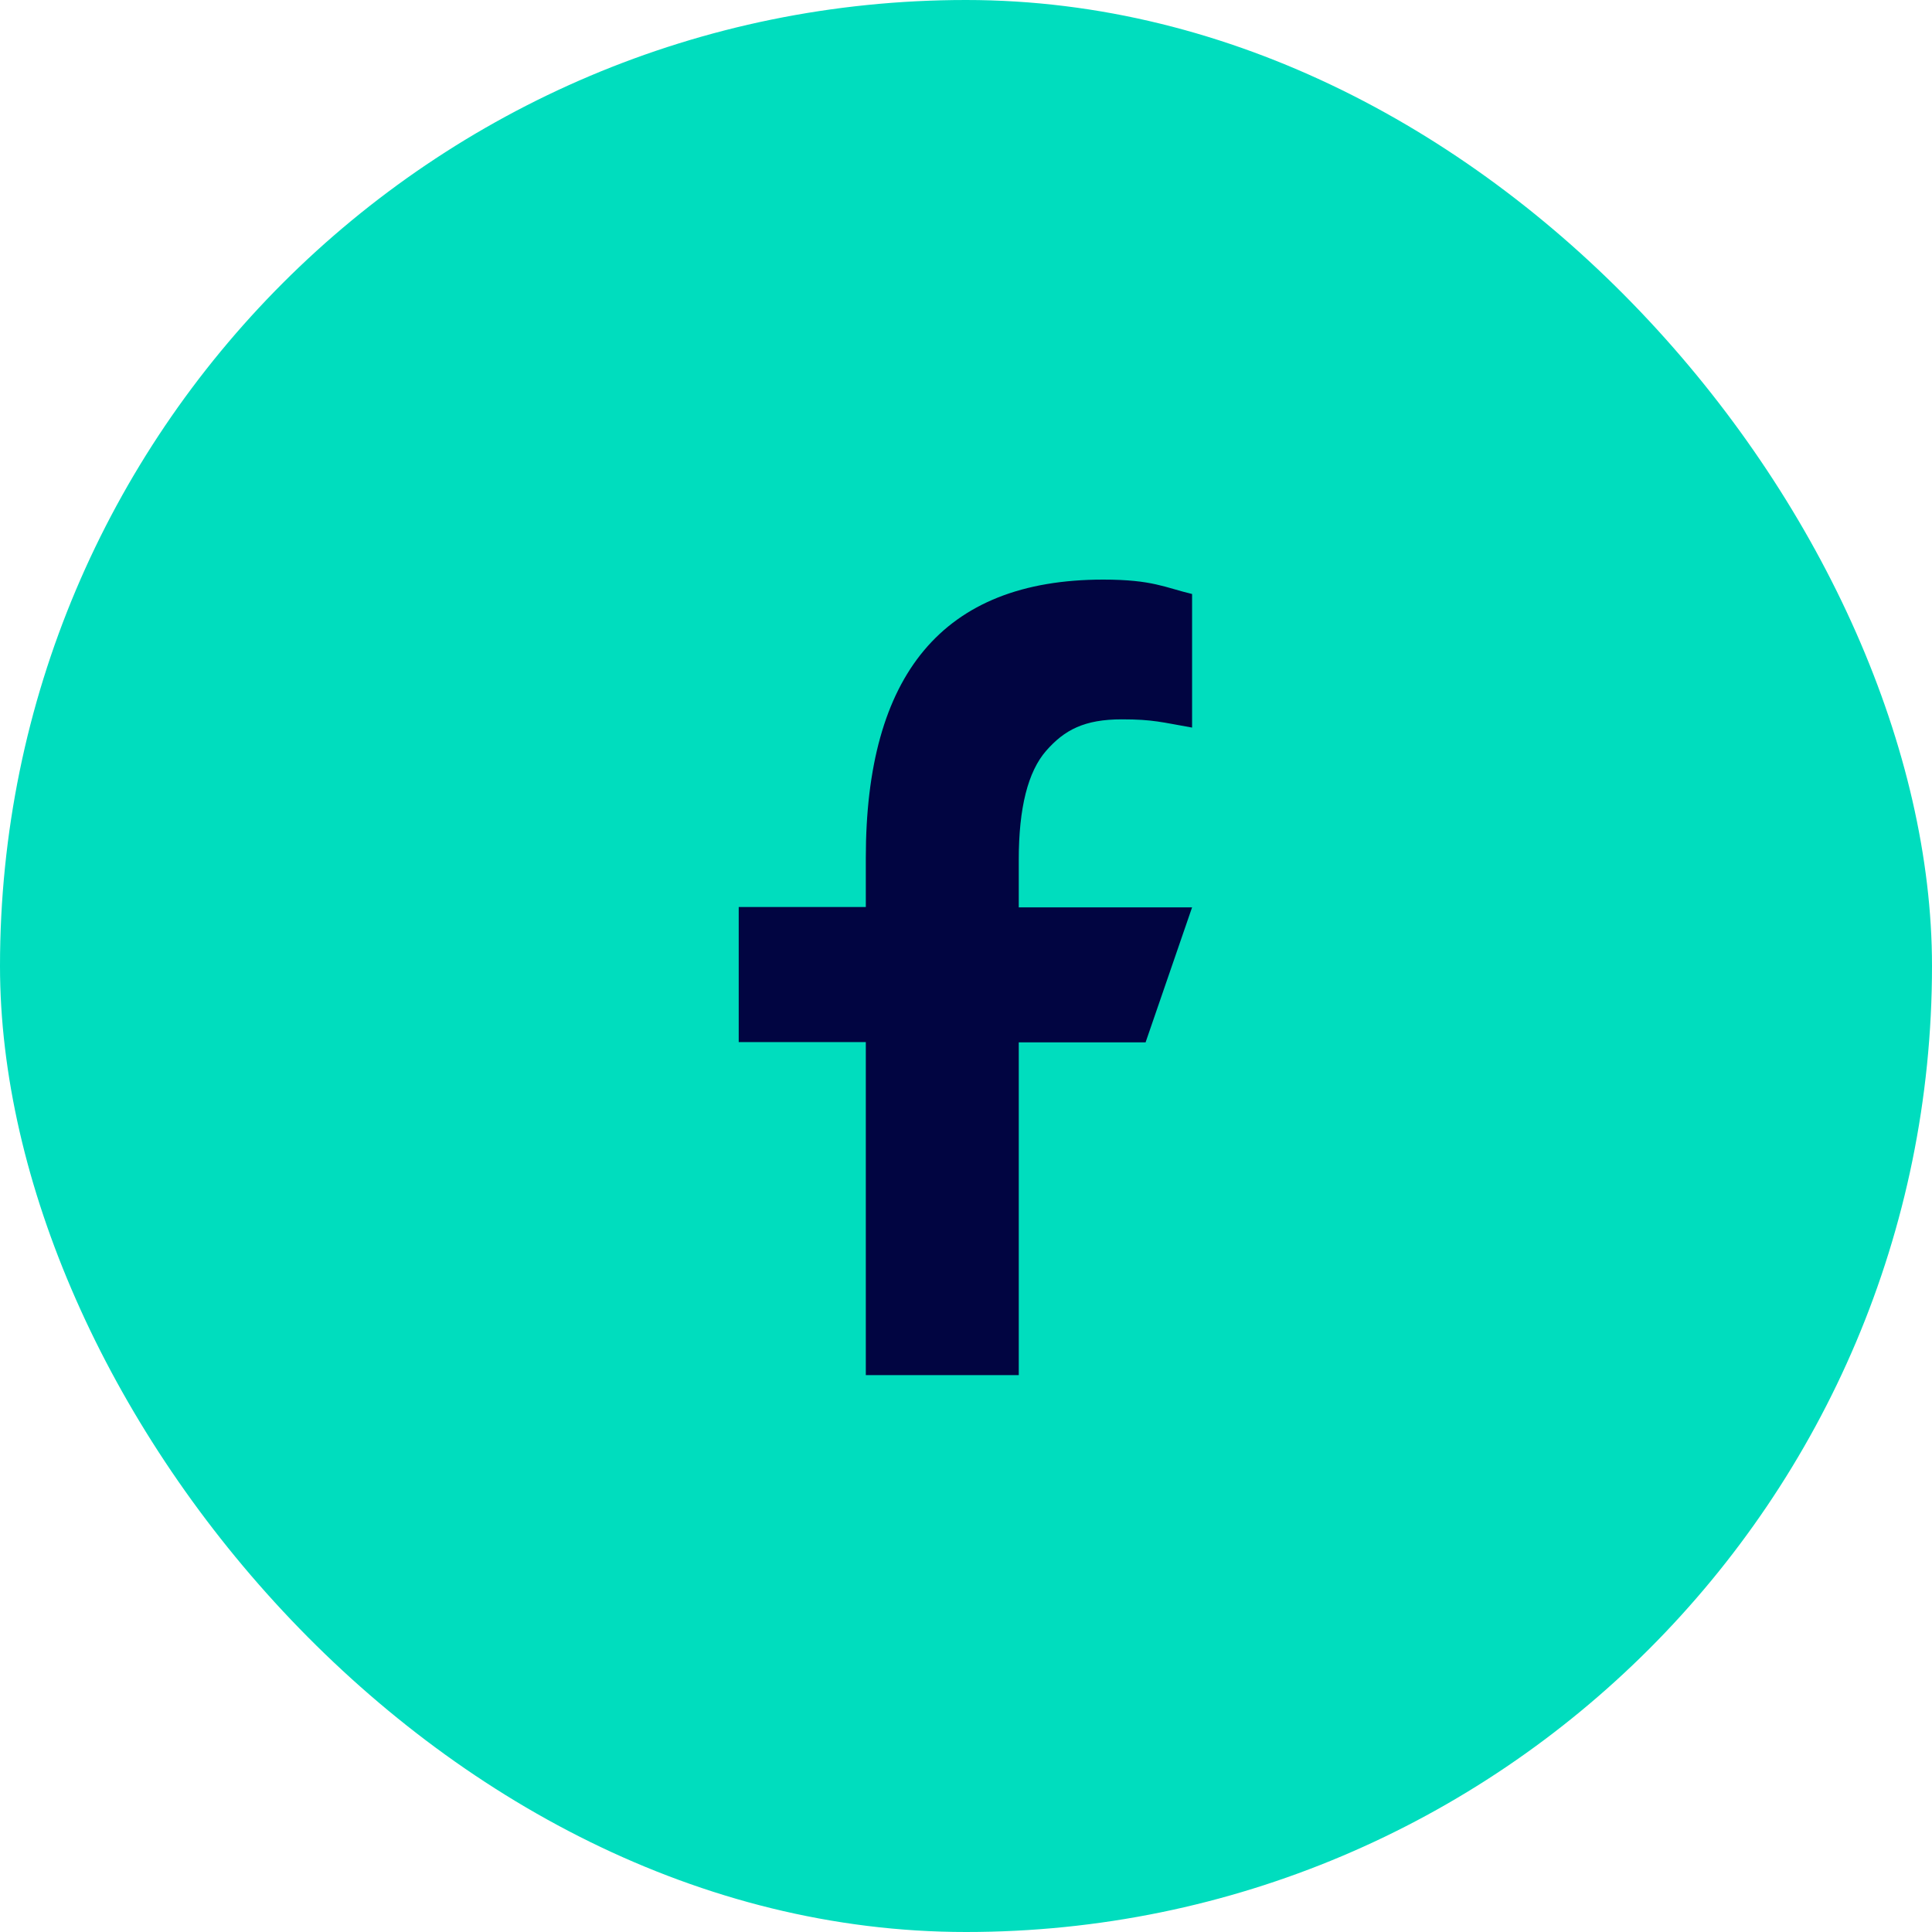<?xml version="1.0" encoding="UTF-8"?>
<svg xmlns="http://www.w3.org/2000/svg" width="42" height="42" viewBox="0 0 42 42" fill="none">
  <rect width="42" height="42" rx="21" fill="#00DDBE"></rect>
  <path d="M22.147 22.654V29.894H18.822V22.654H16.059V19.718H18.822V18.65C18.822 14.685 20.478 12.6 23.983 12.6C25.057 12.6 25.326 12.773 25.915 12.913V15.817C25.256 15.702 25.07 15.638 24.386 15.638C23.574 15.638 23.139 15.868 22.742 16.322C22.346 16.776 22.147 17.563 22.147 18.689V19.725H25.915L24.904 22.66H22.147V22.654Z" fill="#010541"></path>
</svg>
